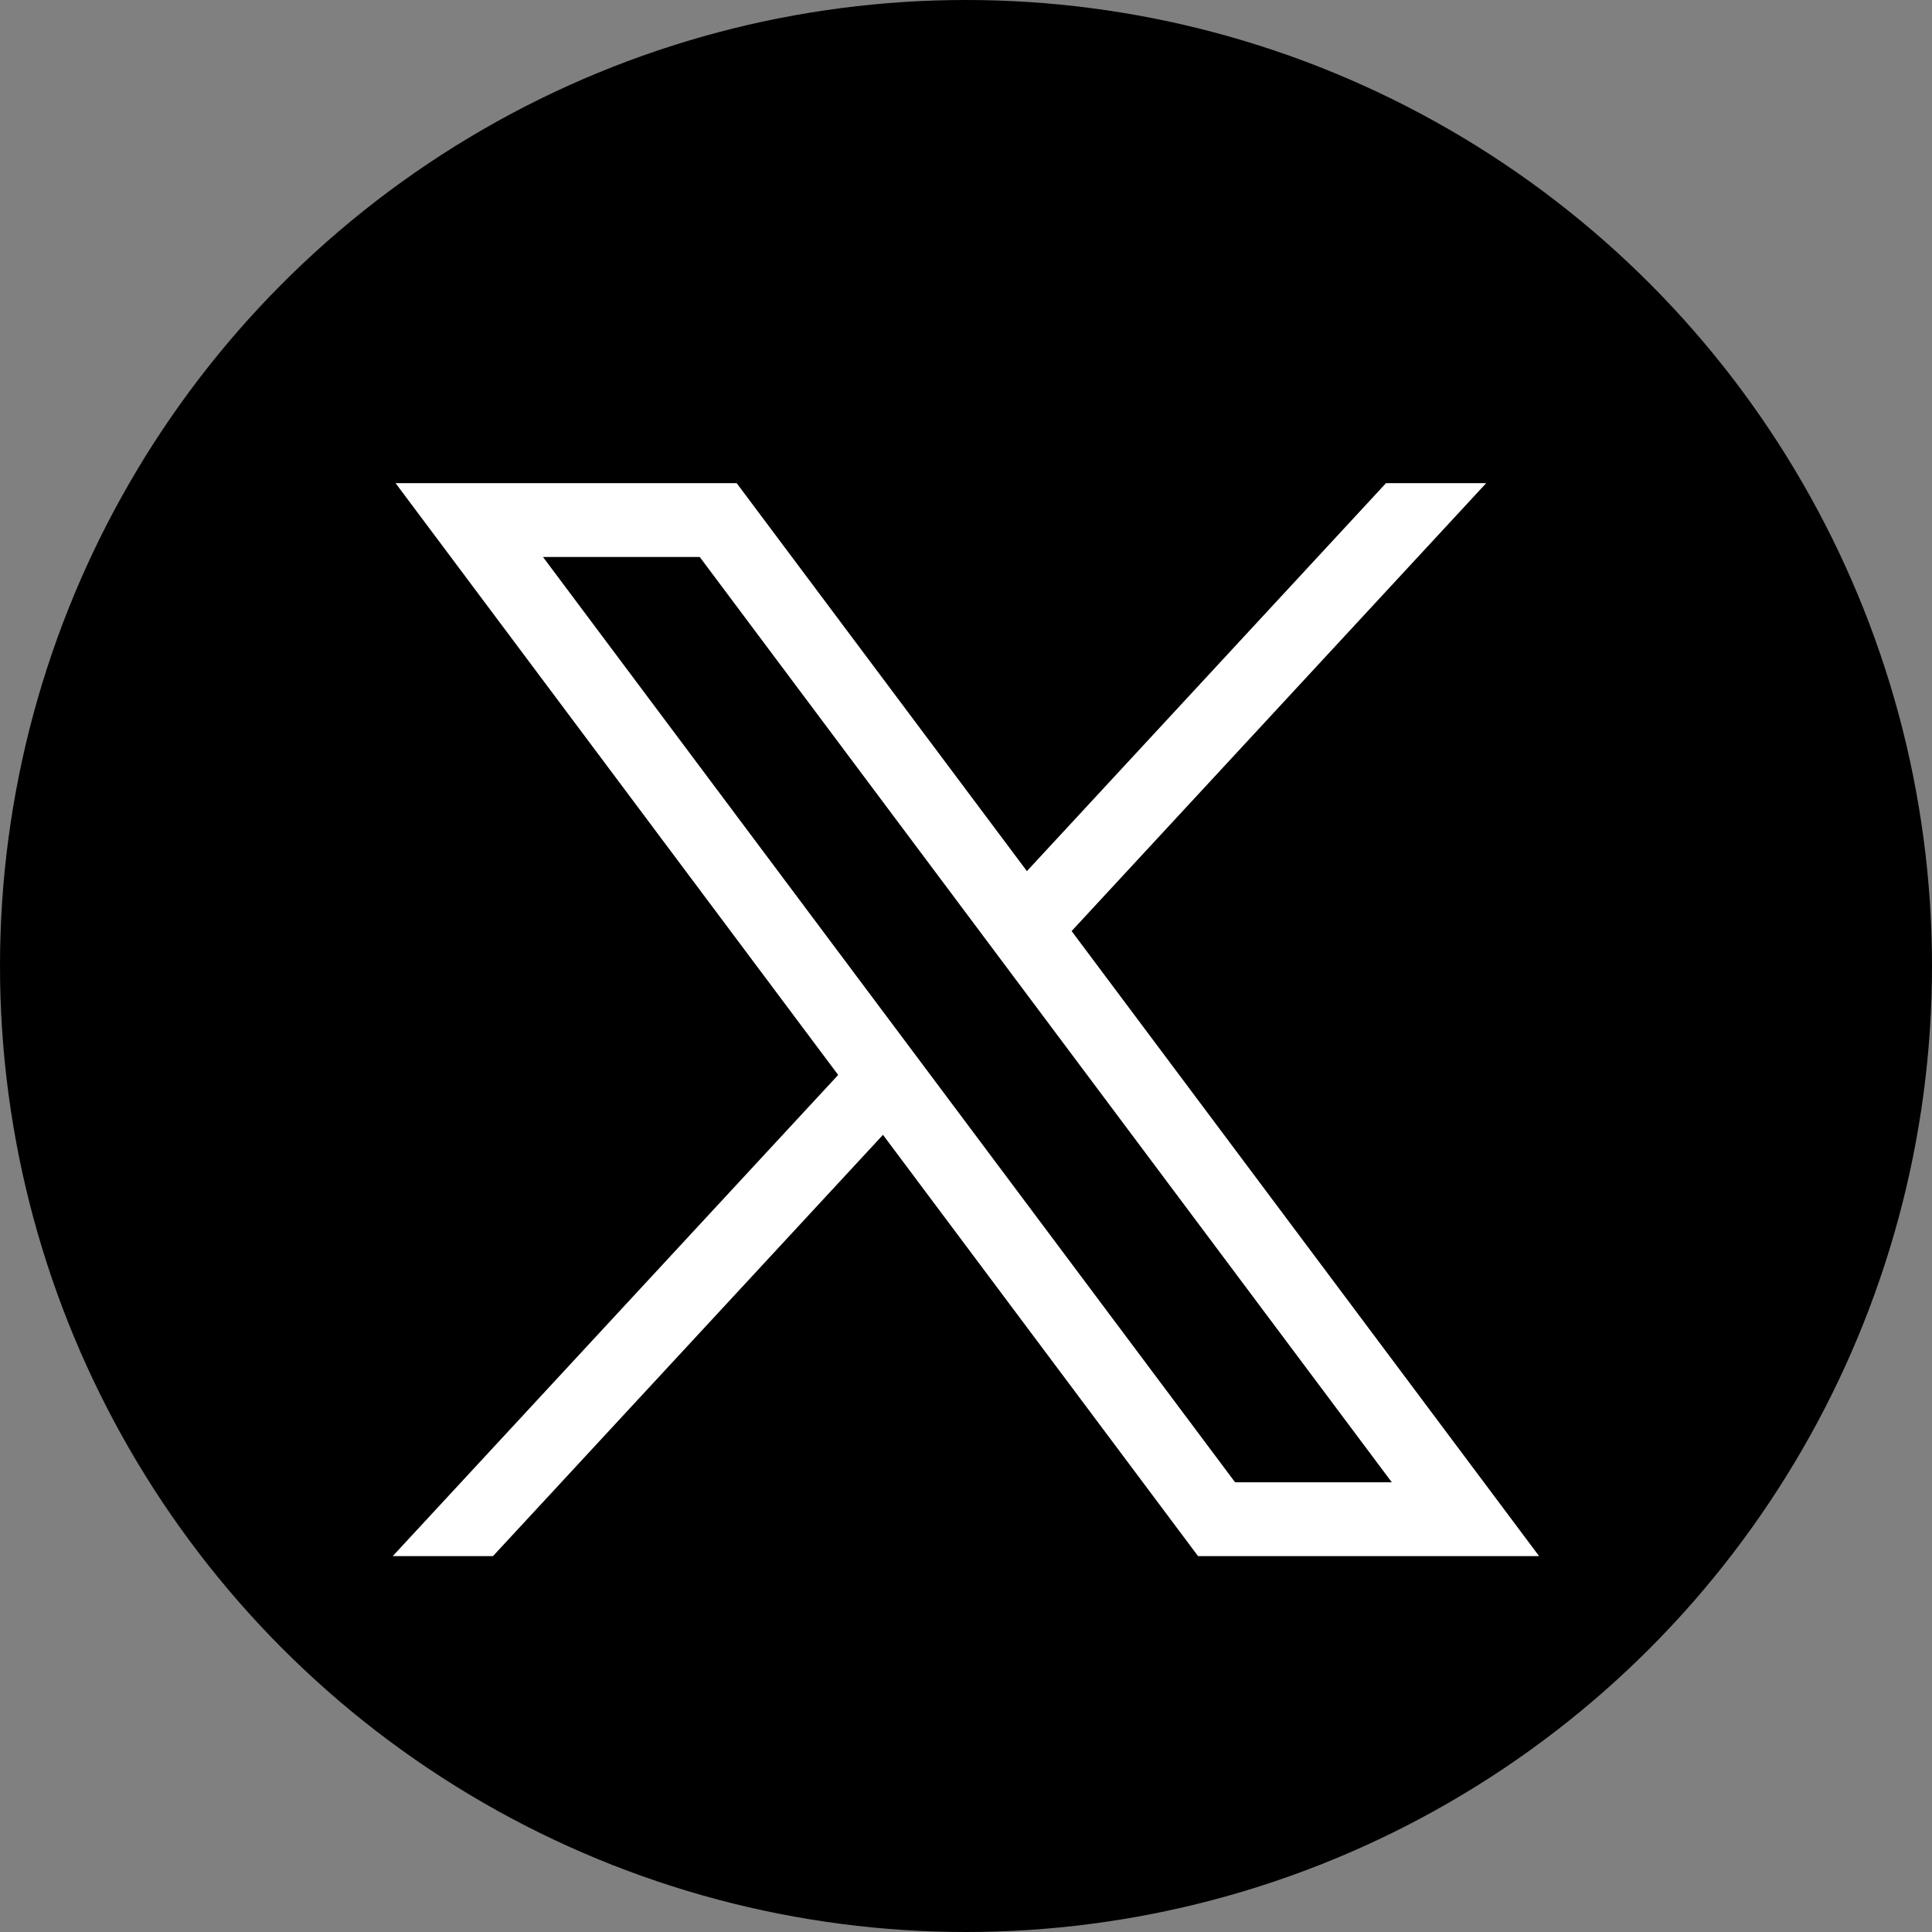<?xml version="1.0" encoding="utf-8"?>
<!-- Generator: Adobe Illustrator 16.0.0, SVG Export Plug-In . SVG Version: 6.00 Build 0)  -->
<!DOCTYPE svg PUBLIC "-//W3C//DTD SVG 1.1//EN" "http://www.w3.org/Graphics/SVG/1.1/DTD/svg11.dtd">
<svg version="1.1" id="Layer_1" xmlns="http://www.w3.org/2000/svg" xmlns:xlink="http://www.w3.org/1999/xlink" x="0px" y="0px"
	 width="36px" height="36px" viewBox="0 0 36 36" enable-background="new 0 0 36 36" xml:space="preserve">
<rect x="0" y="0" width="36" height="36" fill="#808080" stroke="none"/>
<g>
	<circle cx="18" cy="18" r="18"/>
	<g>
		<g id="layer1_00000085239305702220121660000000070980308926541707_" transform="translate(52.39,-25.059)">
			<path id="path1009_00000114055721981245668220000006218246739228371639_" fill="#FFFFFF" d="M-45.019,34.062l8.247,11.027
				l-8.3,8.966h1.868l7.267-7.85l5.871,7.85h6.355l-8.711-11.647l7.725-8.346h-1.867l-6.691,7.229l-5.408-7.229H-45.019z
				 M-42.272,35.438h2.921l12.895,17.241h-2.92L-42.272,35.438z"/>
		</g>
	</g>
</g>
</svg>
